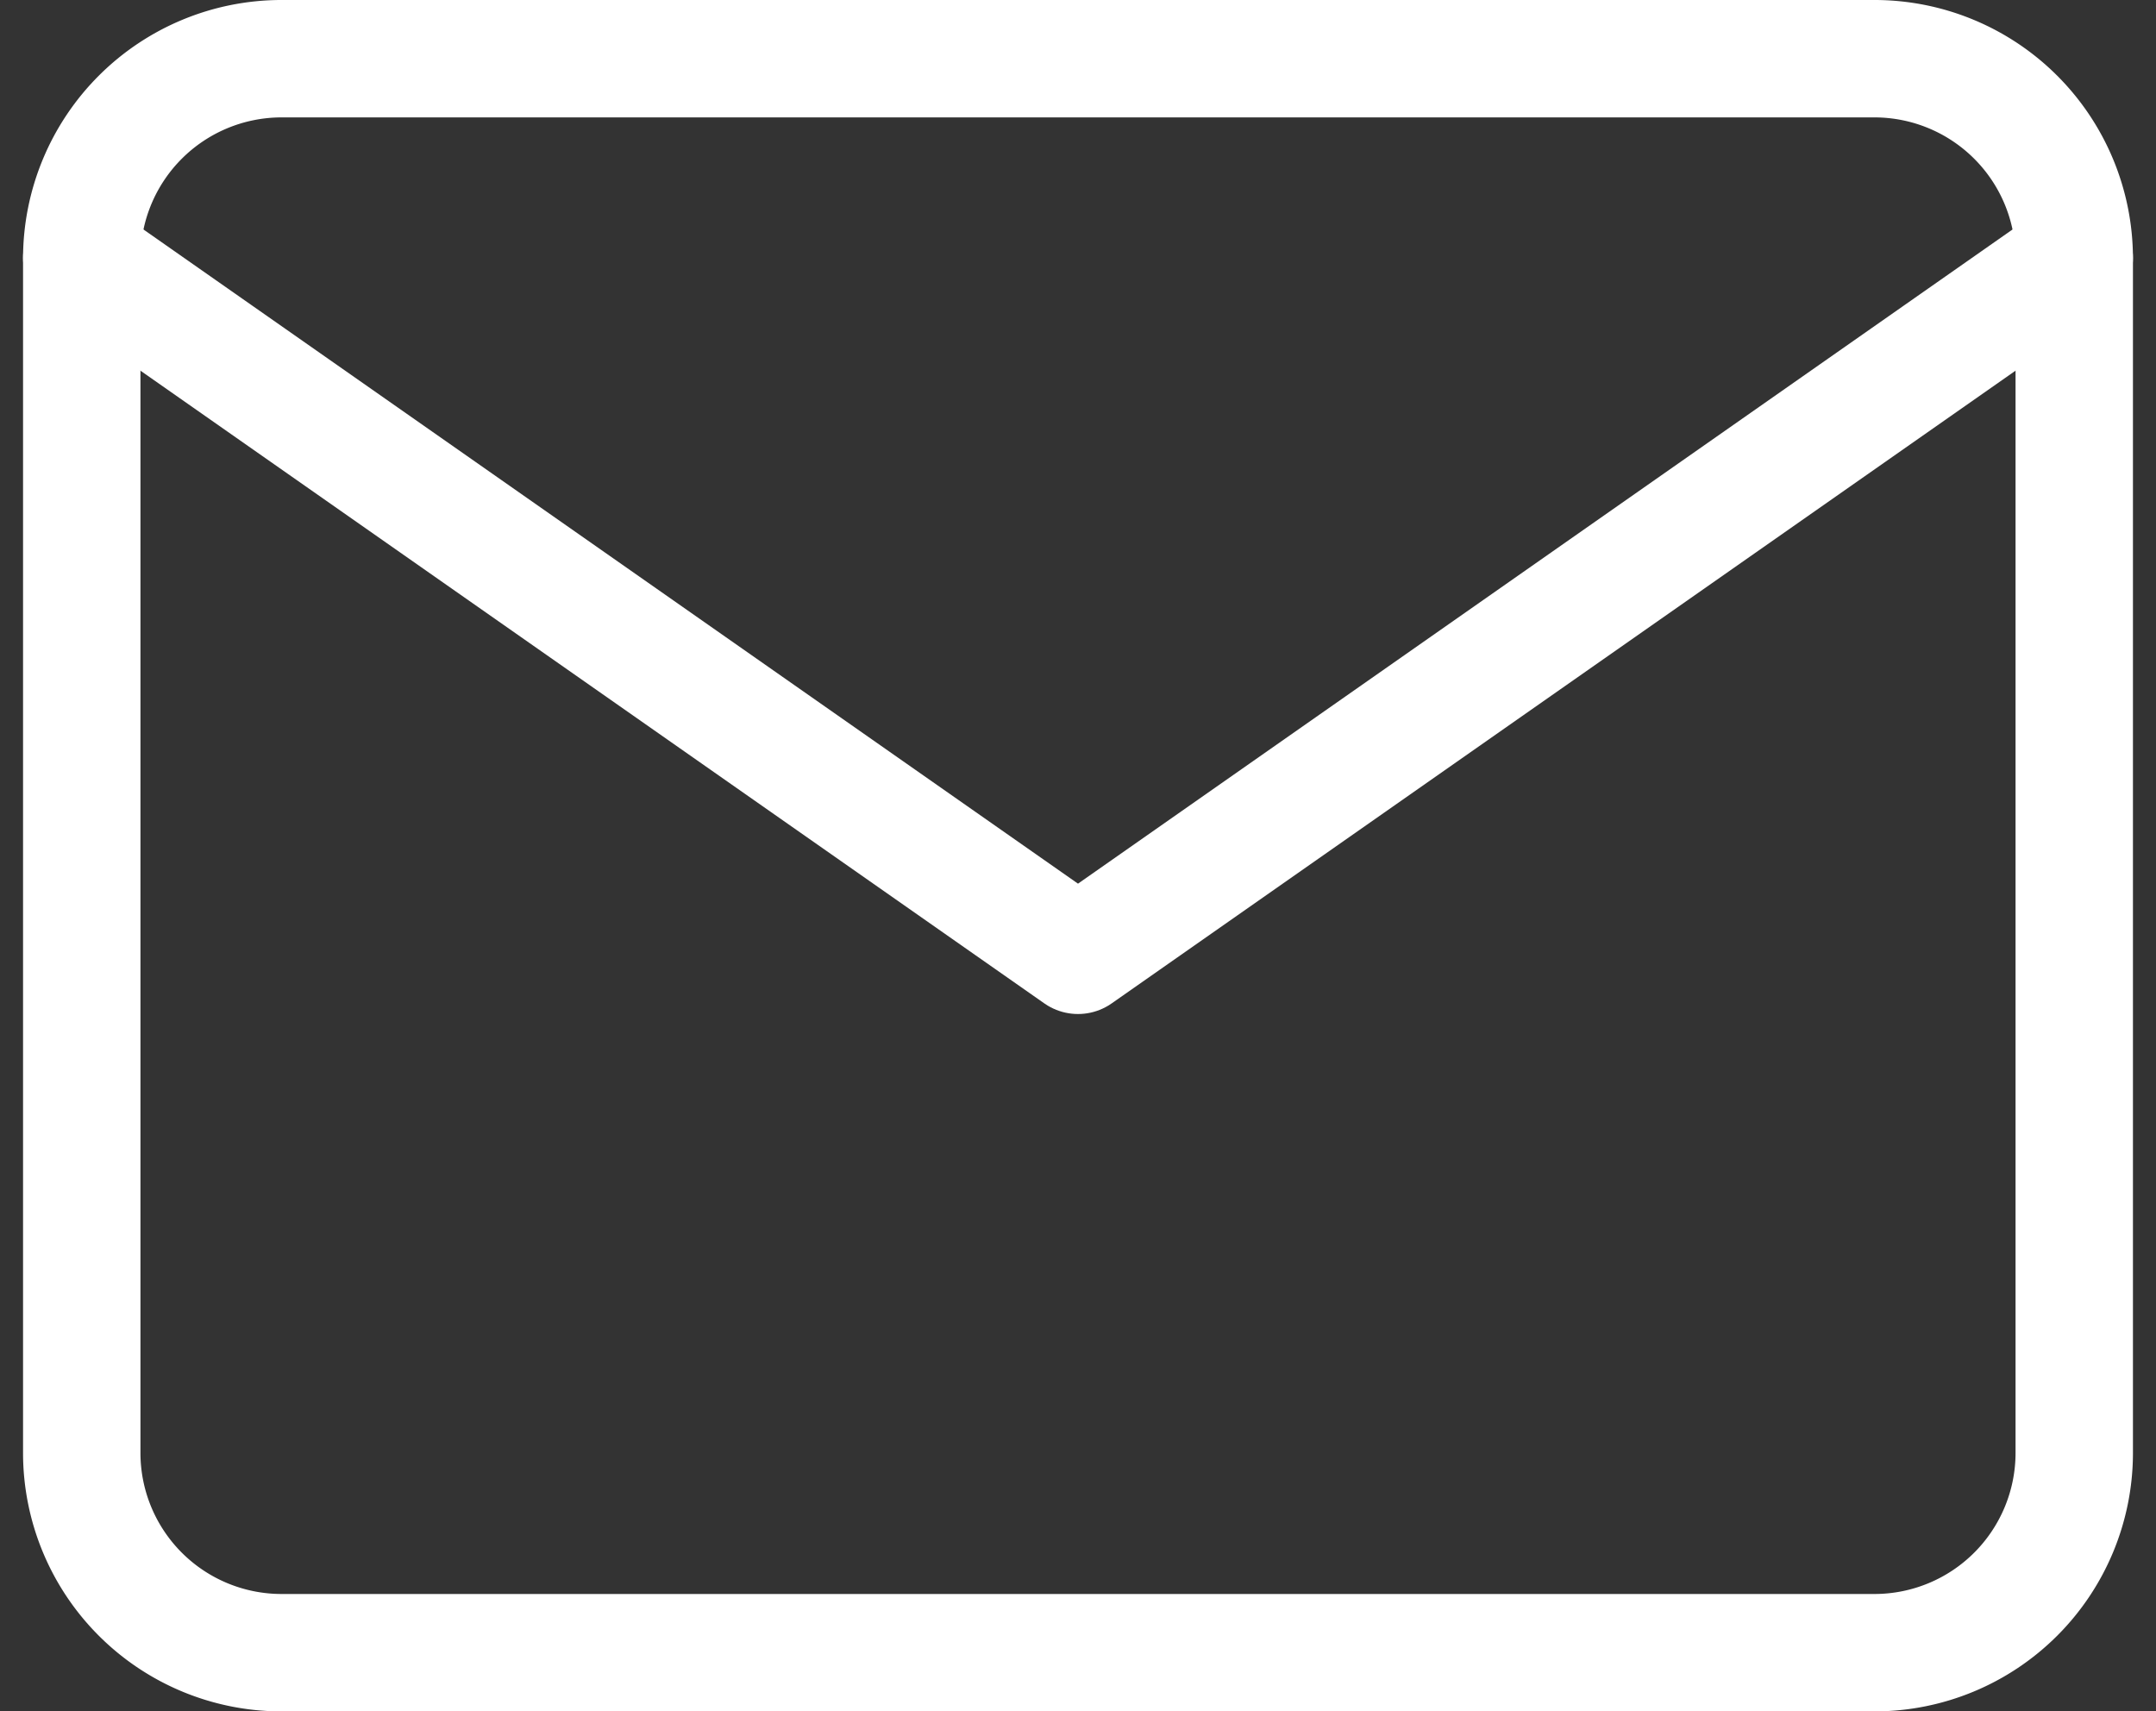 <svg xmlns="http://www.w3.org/2000/svg" width="55.092" height="43.731" viewBox="0 0 55.092 43.731">
  <rect x="0" y="0" width="55.092" height="43.731" fill="#333333" stroke="none"/>
  <g id="Icon_feather-mail" data-name="Icon feather-mail" transform="translate(-0.911 -4.5)">
    <path id="Path_2391" data-name="Path 2391" d="M8.091,6H48.823a5.106,5.106,0,0,1,5.091,5.091V41.64a5.106,5.106,0,0,1-5.091,5.091H8.091A5.106,5.106,0,0,1,3,41.64V11.091A5.106,5.106,0,0,1,8.091,6Z" fill="none" stroke="#fff" stroke-linecap="round" stroke-linejoin="round" stroke-width="3"/>
    <path id="Path_2392" data-name="Path 2392" d="M53.914,9,28.457,26.82,3,9" transform="translate(0 2.091)" fill="none" stroke="#fff" stroke-linecap="round" stroke-linejoin="round" stroke-width="3"/>
  </g>
</svg>
